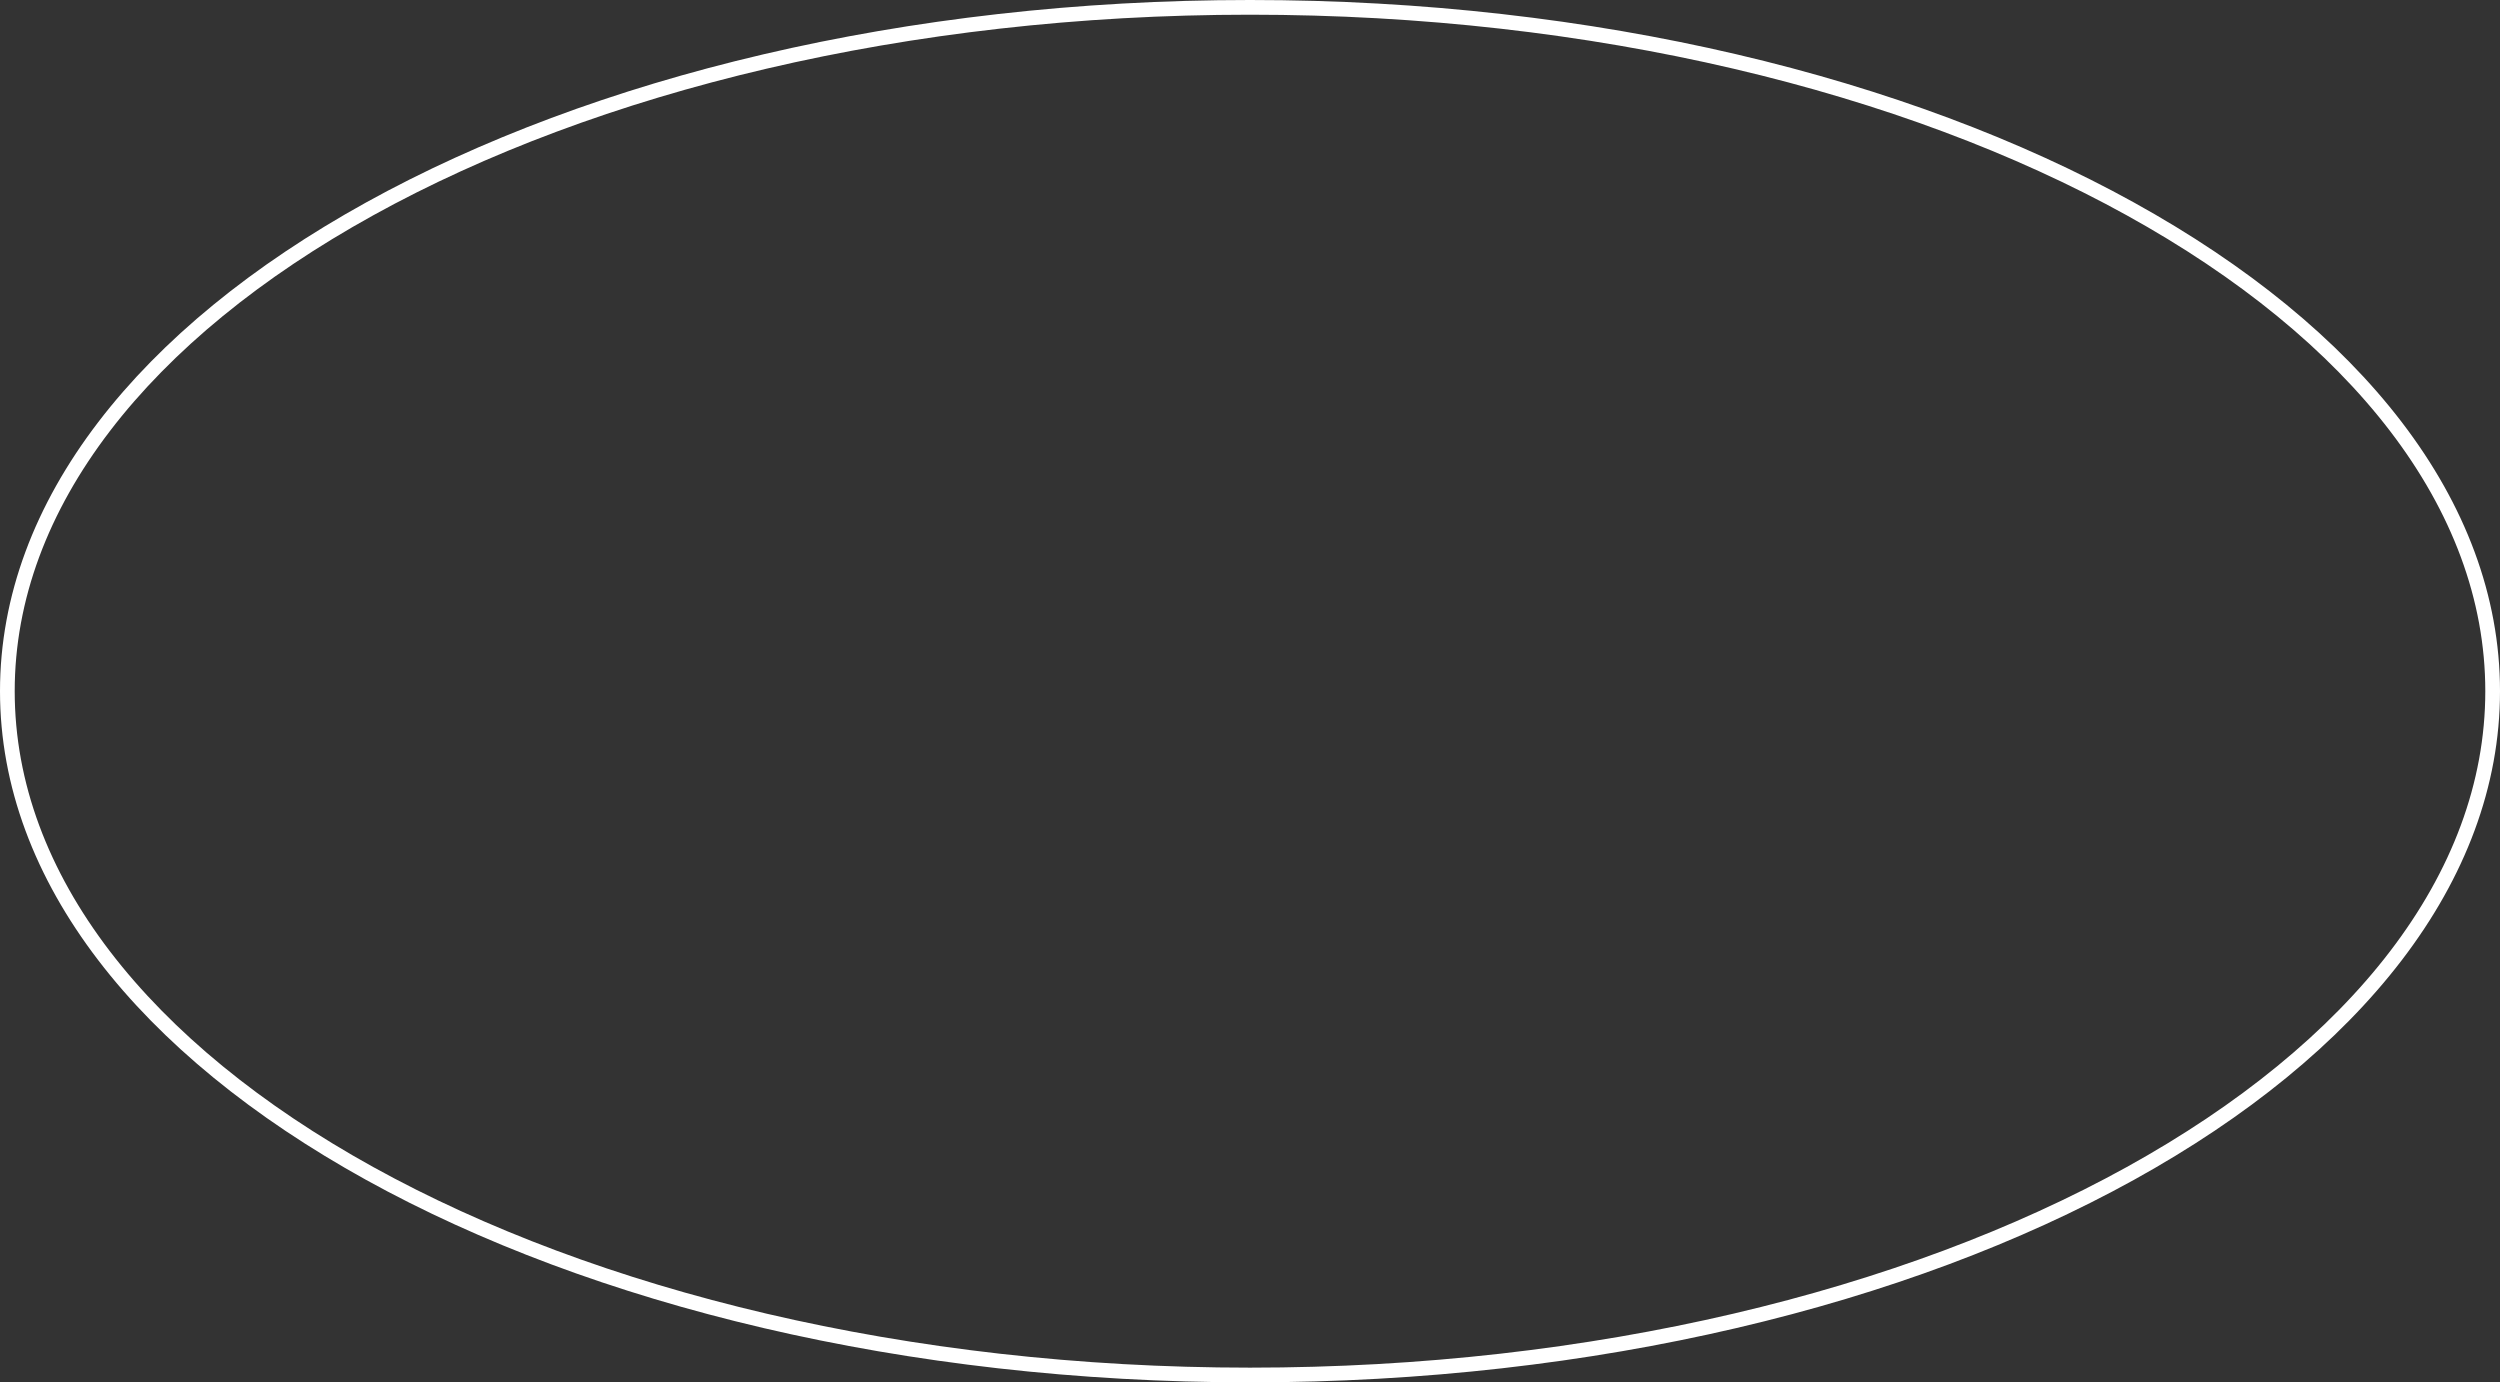 <?xml version="1.0" encoding="UTF-8"?> <svg xmlns="http://www.w3.org/2000/svg" width="170" height="94" viewBox="0 0 170 94" fill="none"><rect x="0" y="0" width="170" height="94" fill="#333333" stroke="none"/> <path d="M169.5 47C169.5 59.713 160.174 71.33 144.862 79.796C129.567 88.254 108.404 93.5 85 93.5C61.596 93.5 40.433 88.254 25.138 79.796C9.826 71.33 0.5 59.713 0.5 47C0.5 34.287 9.826 22.67 25.138 14.204C40.433 5.746 61.596 0.5 85 0.5C108.404 0.5 129.567 5.746 144.862 14.204C160.174 22.67 169.5 34.287 169.5 47Z" stroke="white"></path> </svg> 
